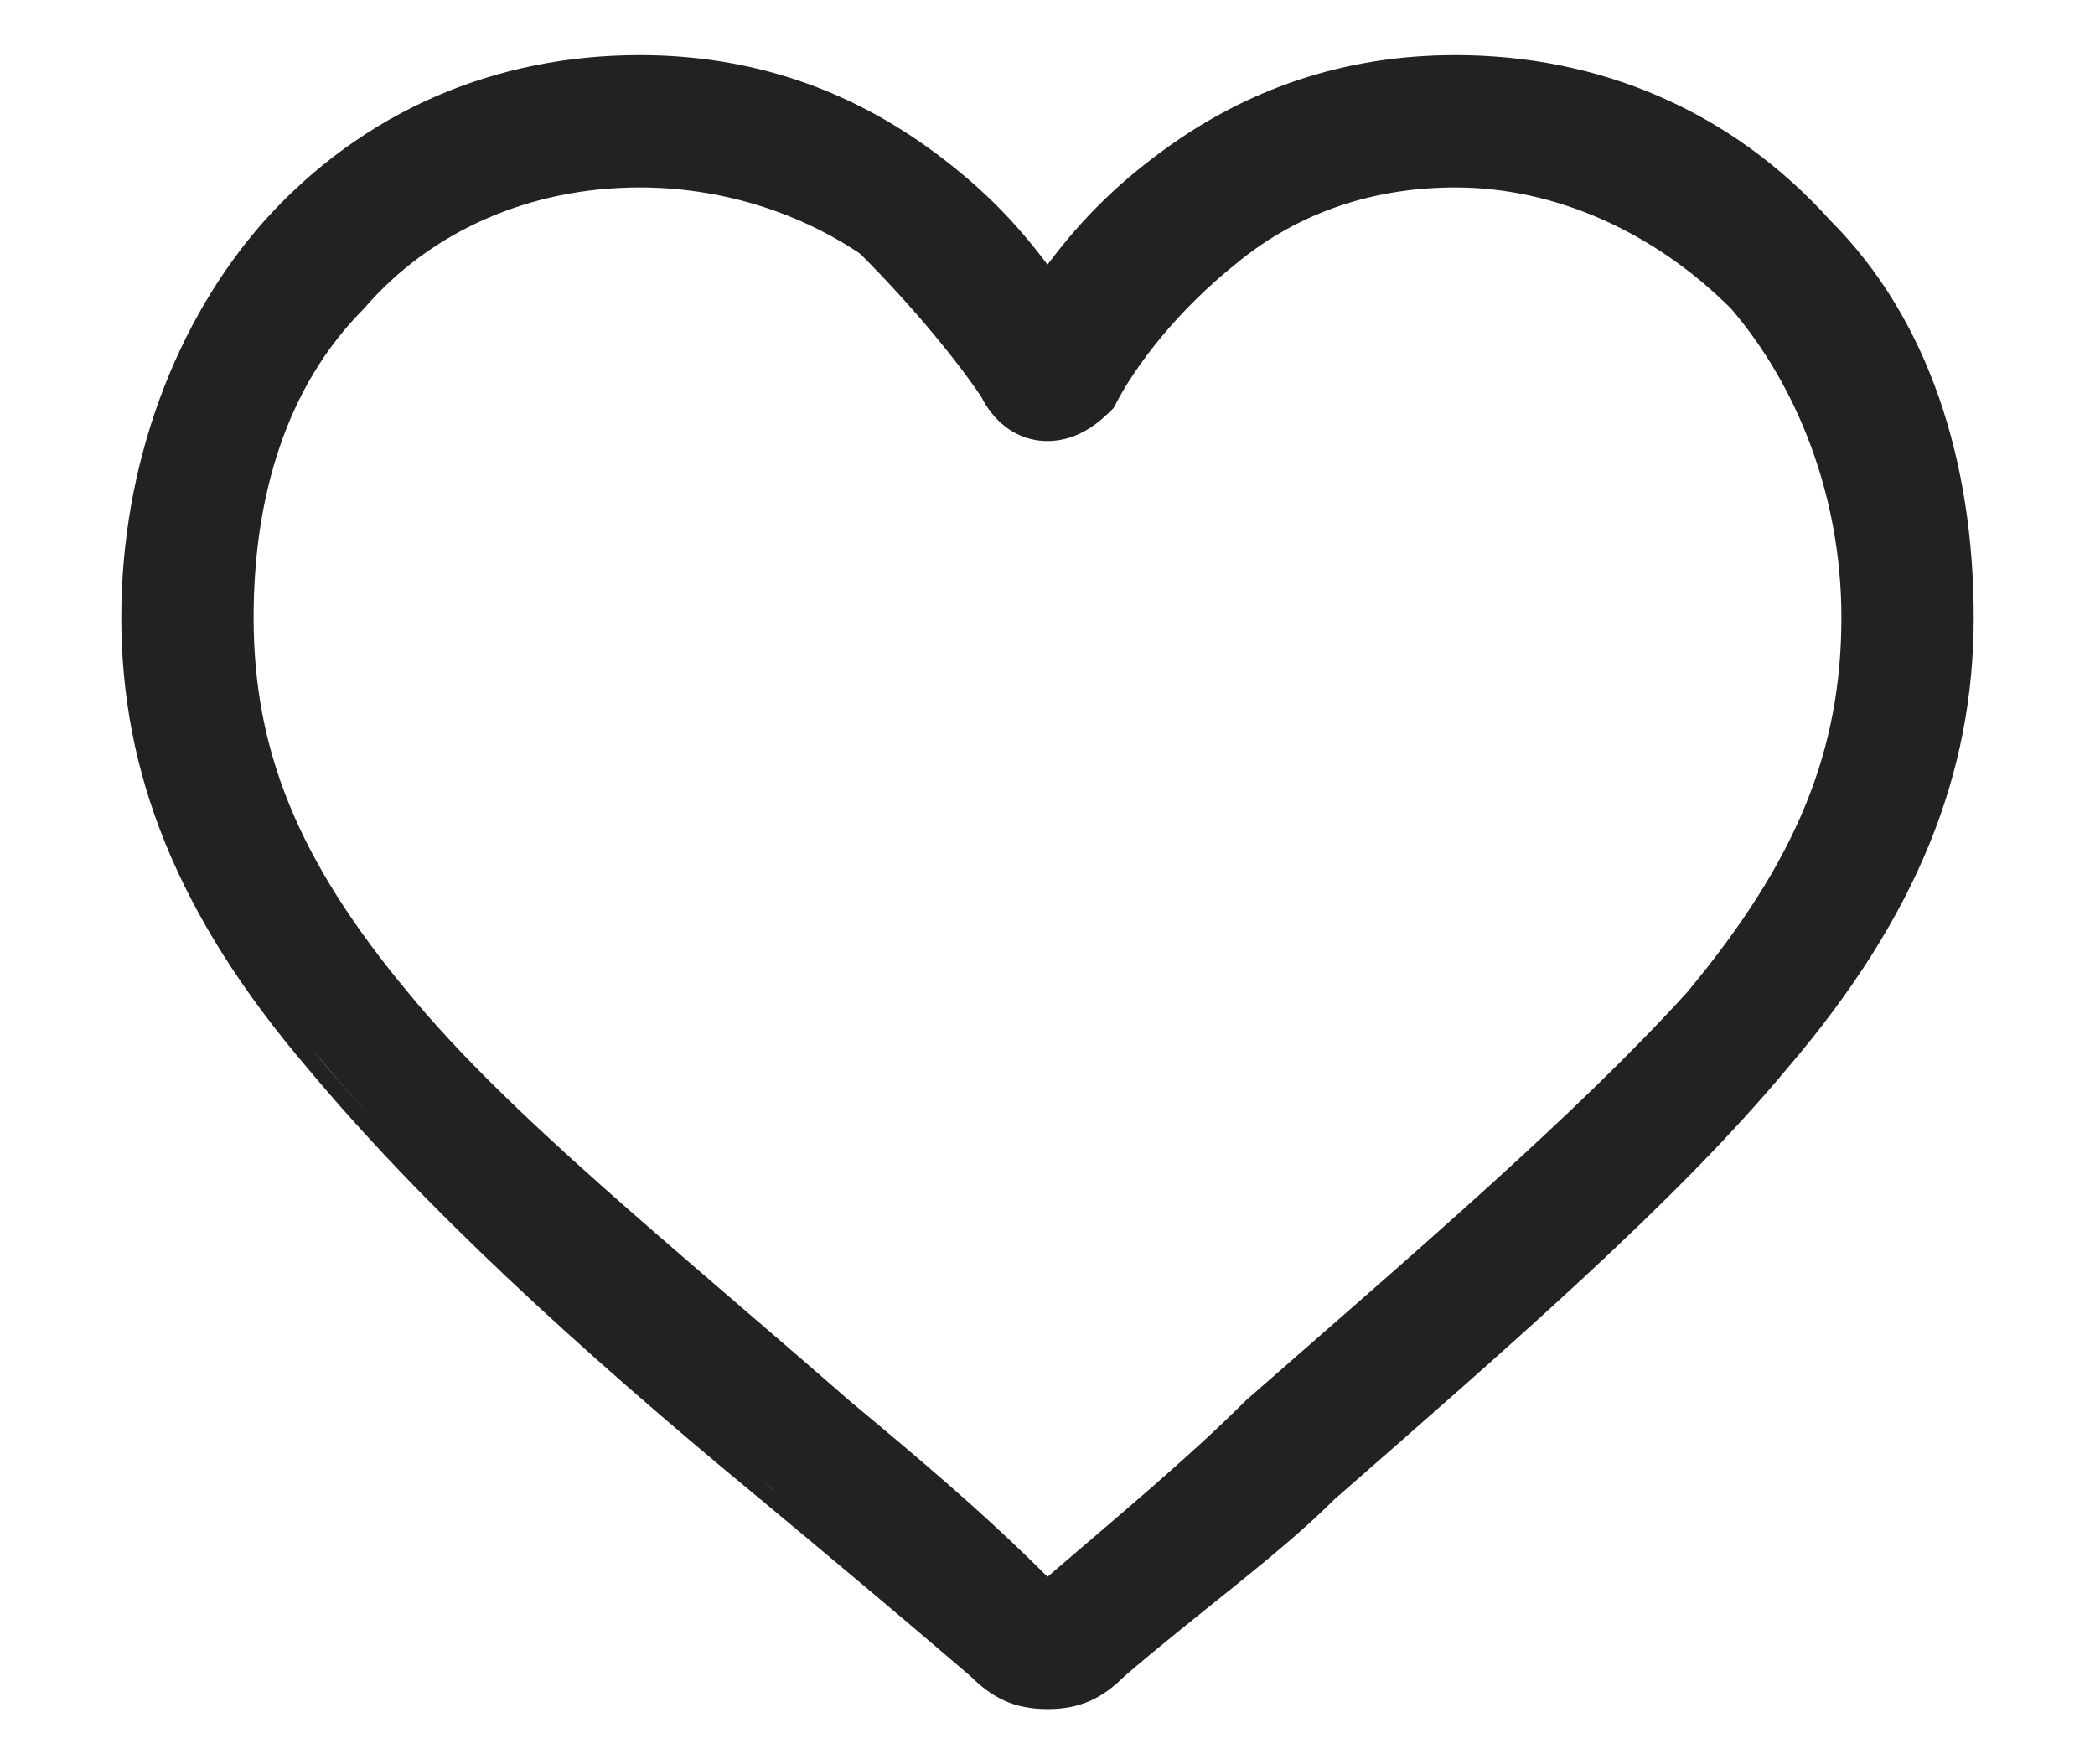 <?xml version="1.0" encoding="utf-8"?>
<!-- Generator: Adobe Illustrator 19.0.0, SVG Export Plug-In . SVG Version: 6.00 Build 0)  -->
<svg version="1.1" id="Layer_1" xmlns="http://www.w3.org/2000/svg" xmlns:xlink="http://www.w3.org/1999/xlink" x="0px" y="0px"
	 width="19px" height="16px" viewBox="0 0 19 16" style="enable-background:new 0 0 19 16;" xml:space="preserve">
<style type="text/css">
	.st0{fill:#222222;}
</style>
<g>
	<path id="XMLID_4_" class="st0" d="M9.5,15.4c-0.2,0-0.5-0.1-0.6-0.2C8.2,14.6,7.5,14,7,13.5l0,0c-1.7-1.4-3.1-2.7-4.1-3.9
		C1.7,8.3,1.2,7,1.2,5.6C1.2,4.2,1.6,3,2.5,2c0.9-0.9,2-1.4,3.3-1.4c1,0,1.8,0.3,2.6,0.9c0.4,0.3,0.7,0.7,1.1,1.1
		c0.3-0.4,0.7-0.8,1.1-1.1c0.8-0.6,1.7-0.9,2.6-0.9c1.3,0,2.5,0.5,3.3,1.4c0.9,0.9,1.3,2.2,1.3,3.6c0,1.4-0.5,2.7-1.7,4.1
		c-1,1.2-2.5,2.4-4.1,3.9c-0.6,0.5-1.2,1-1.9,1.6C10,15.3,9.7,15.4,9.5,15.4z M5.8,1.6c-1,0-1.9,0.4-2.6,1.1
		C2.5,3.4,2.2,4.5,2.2,5.6c0,1.2,0.4,2.2,1.4,3.4c1,1.2,2.4,2.4,4,3.8l0,0c0.6,0.5,1.2,1,1.9,1.6c0.7-0.6,1.3-1.1,1.9-1.6
		c1.6-1.4,3.1-2.6,4-3.8c1-1.2,1.4-2.2,1.4-3.4c0-1.1-0.4-2.1-1.1-2.9c-0.7-0.7-1.6-1.1-2.6-1.1c-0.7,0-1.4,0.2-2,0.7
		c-0.5,0.4-0.9,0.9-1.1,1.3C9.9,3.8,9.7,3.9,9.5,3.9S9.1,3.8,9,3.6C8.8,3.2,8.4,2.7,7.8,2.3C7.2,1.8,6.6,1.6,5.8,1.6z"/>
	<path id="XMLID_7_" class="st0" d="M9.5,15.5c-0.3,0-0.5-0.1-0.7-0.3c-0.7-0.6-1.3-1.1-1.9-1.6l0,0c-1.7-1.4-3.1-2.7-4.1-3.9
		C1.6,8.3,1.1,7,1.1,5.6c0-1.4,0.5-2.7,1.3-3.6c0.9-1,2.1-1.5,3.4-1.5c1,0,1.9,0.3,2.7,0.9c0.4,0.3,0.7,0.6,1,1c0.3-0.4,0.6-0.7,1-1
		c0.8-0.6,1.7-0.9,2.7-0.9c1.3,0,2.5,0.5,3.4,1.5c0.9,0.9,1.3,2.2,1.3,3.6c0,1.4-0.5,2.7-1.7,4.1c-1,1.2-2.5,2.5-4.1,3.9
		c-0.5,0.5-1.2,1-1.9,1.6C10,15.4,9.8,15.5,9.5,15.5z M5.8,0.7c-1.3,0-2.4,0.5-3.3,1.4C1.7,3,1.3,4.3,1.3,5.6c0,1.4,0.5,2.7,1.6,4
		c1,1.2,2.4,2.4,4.1,3.9l0,0c0.6,0.5,1.2,1,1.9,1.6c0.2,0.1,0.4,0.2,0.6,0.2c0.2,0,0.4-0.1,0.6-0.2c0.7-0.6,1.4-1.2,1.9-1.6
		c1.7-1.4,3.1-2.7,4.1-3.9c1.1-1.3,1.6-2.6,1.6-4c0-1.3-0.5-2.6-1.3-3.5c-0.8-0.9-2-1.4-3.3-1.4c-0.9,0-1.8,0.3-2.6,0.9
		c-0.4,0.3-0.7,0.7-1,1.1L9.5,2.8L9.4,2.7c-0.3-0.4-0.7-0.8-1-1.1C7.6,1,6.8,0.7,5.8,0.7z M9.5,14.6L9.5,14.6
		c-0.7-0.6-1.4-1.2-2-1.7l0,0c-1.6-1.4-3.1-2.6-4-3.8c-1-1.2-1.4-2.3-1.4-3.5c0-1.1,0.4-2.2,1.1-3c0.7-0.8,1.6-1.2,2.7-1.2
		c0.8,0,1.5,0.2,2.1,0.7c0.5,0.4,0.9,1,1.1,1.3c0.1,0.2,0.3,0.3,0.4,0.3s0.4-0.1,0.4-0.3c0.2-0.4,0.6-0.9,1.1-1.3
		c0.6-0.5,1.3-0.7,2.1-0.7c1,0,2,0.4,2.7,1.2c0.7,0.8,1.1,1.8,1.1,3c0,1.2-0.4,2.3-1.4,3.5c-1,1.2-2.4,2.4-4,3.8l0,0
		C10.9,13.3,10.3,13.9,9.5,14.6L9.5,14.6z M5.8,1.7c-1,0-1.9,0.4-2.5,1.1c-0.7,0.7-1,1.7-1,2.8c0,1.2,0.4,2.2,1.4,3.4
		c0.9,1.1,2.4,2.3,4,3.7l0,0c0.6,0.5,1.2,1,1.8,1.6c0.7-0.6,1.3-1.1,1.8-1.6l0,0c1.6-1.4,3-2.6,4-3.7c1-1.2,1.4-2.2,1.4-3.4
		c0-1.1-0.4-2.1-1-2.8c-0.7-0.7-1.6-1.1-2.5-1.1c-0.7,0-1.4,0.2-2,0.7c-0.5,0.4-0.9,0.9-1.1,1.3C10,3.8,9.8,4,9.5,4
		C9.2,4,9,3.8,8.9,3.6C8.7,3.3,8.3,2.8,7.8,2.3C7.2,1.9,6.5,1.7,5.8,1.7z"/>
</g>
</svg>
